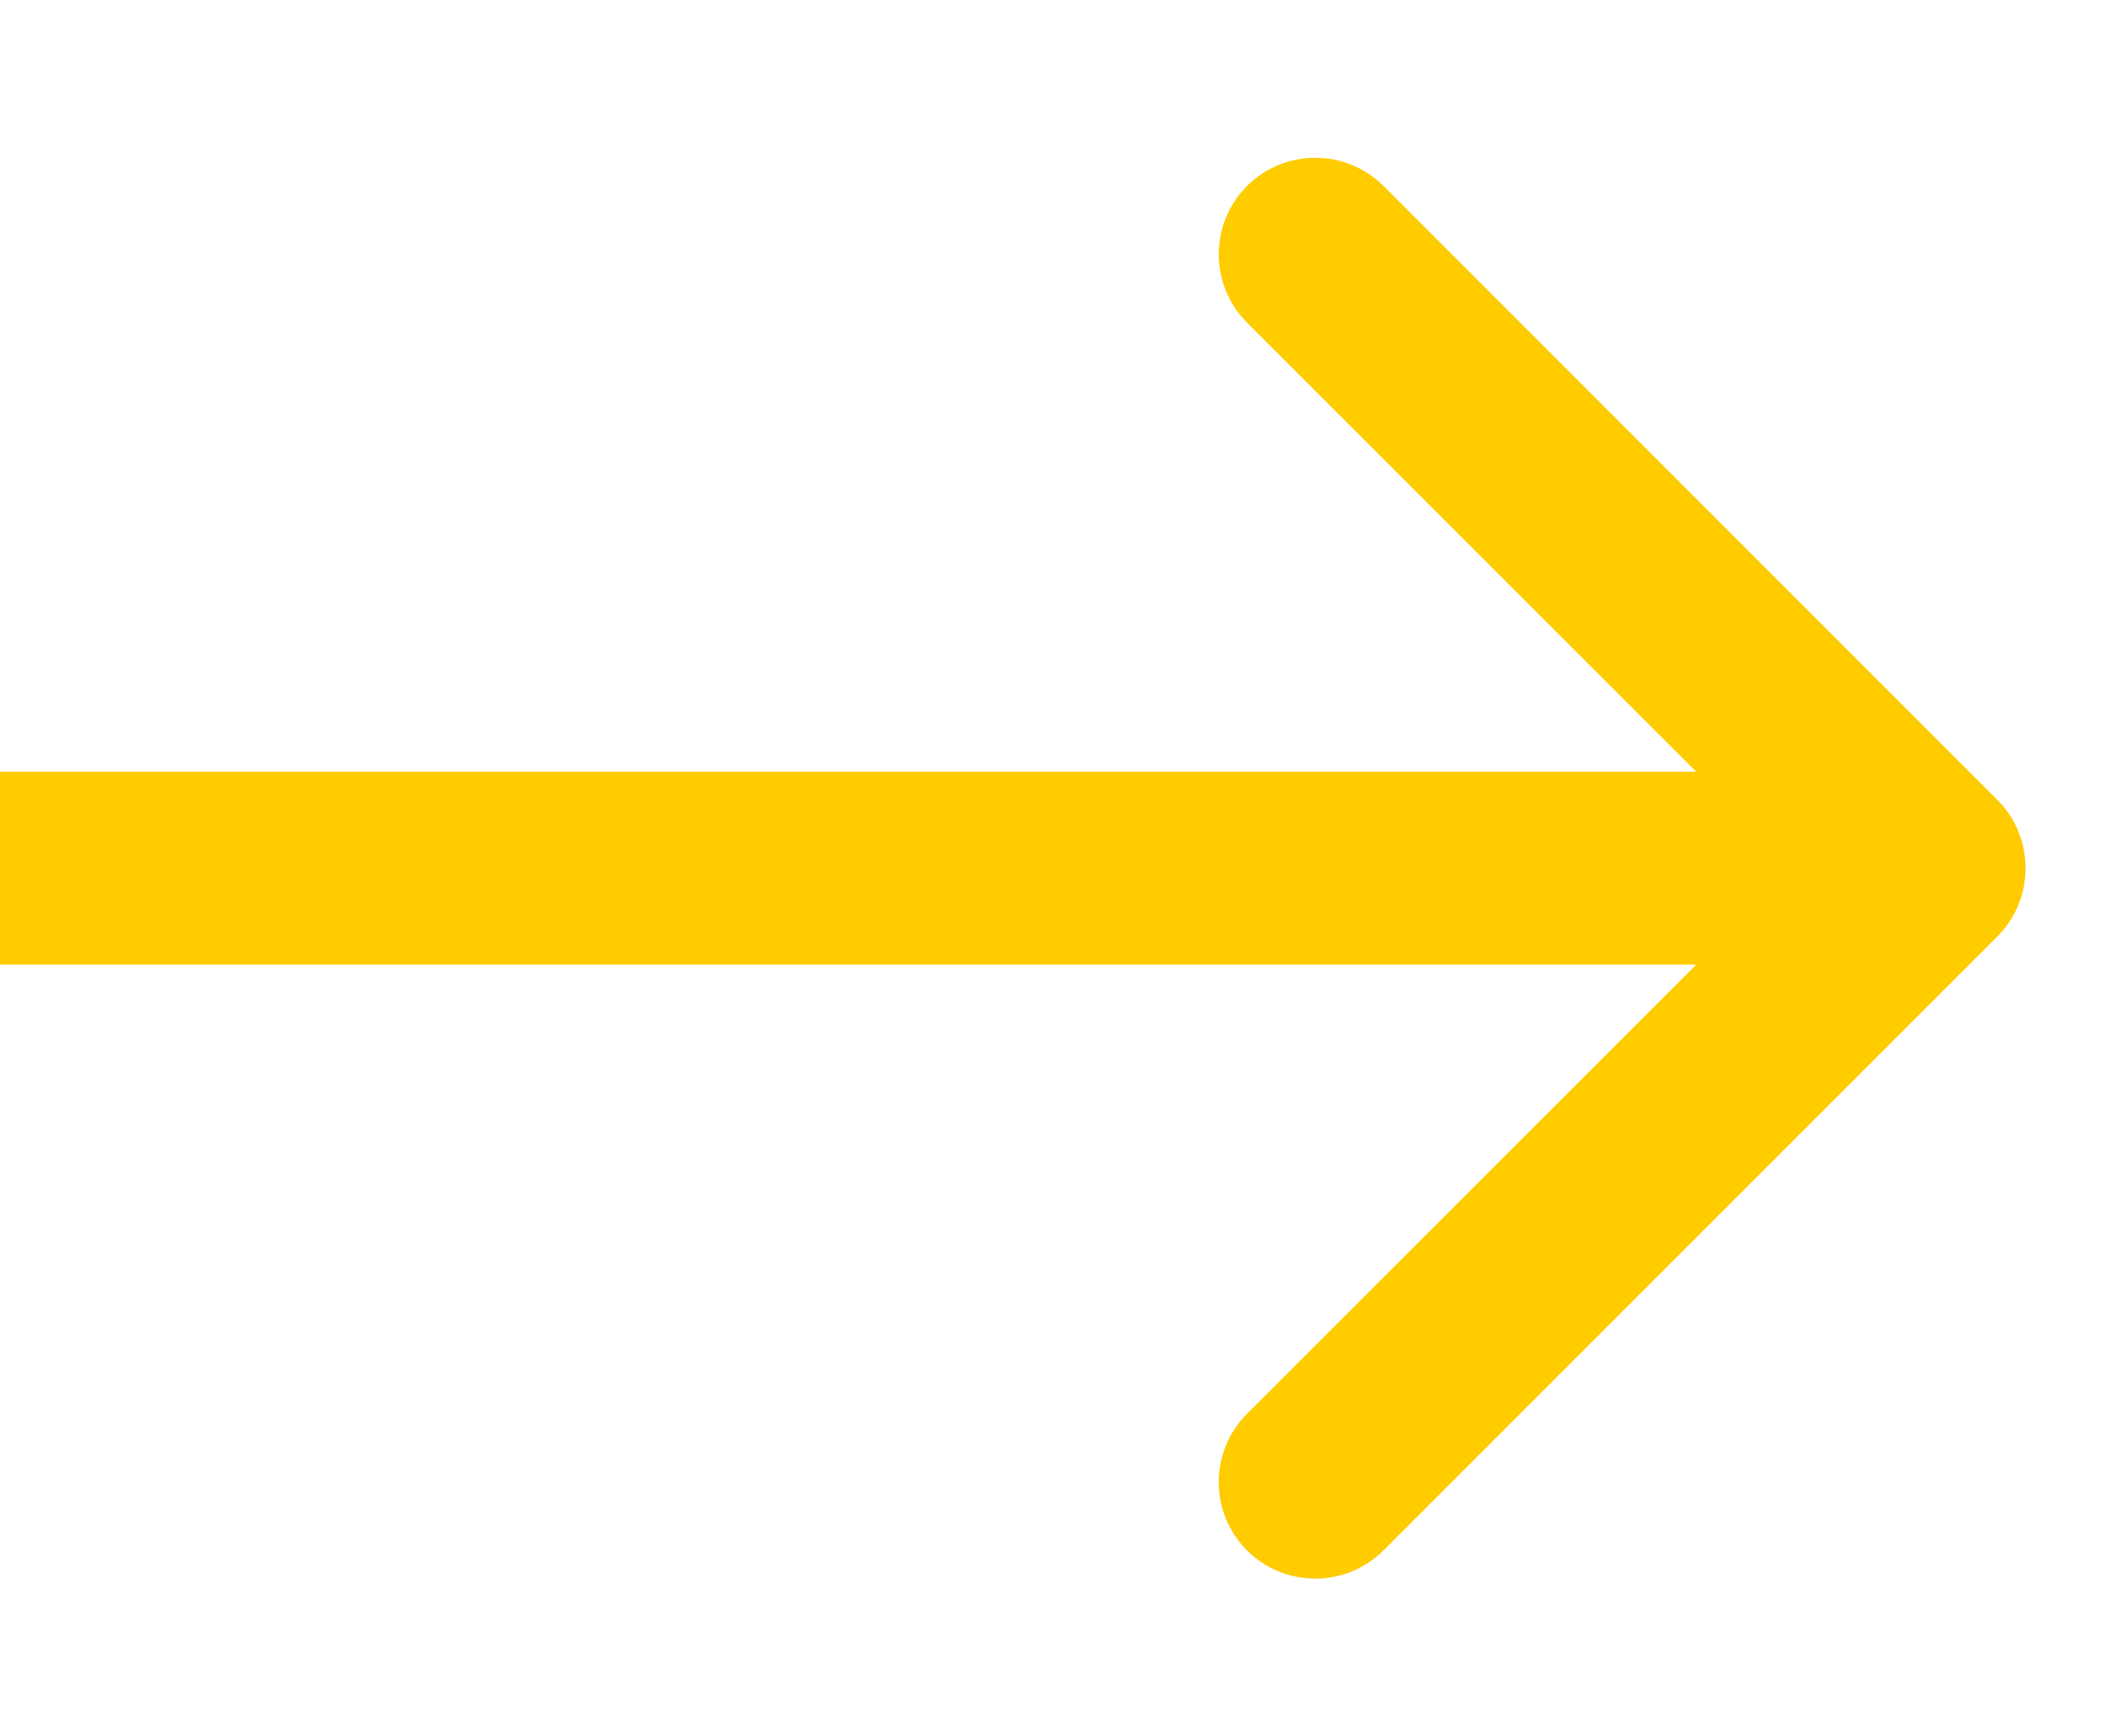 <svg width="11" height="9" viewBox="0 0 11 9" fill="none" xmlns="http://www.w3.org/2000/svg">
<path d="M10.354 4.854C10.549 4.658 10.549 4.342 10.354 4.146L7.172 0.964C6.976 0.769 6.66 0.769 6.464 0.964C6.269 1.16 6.269 1.476 6.464 1.672L9.293 4.5L6.464 7.328C6.269 7.524 6.269 7.84 6.464 8.036C6.66 8.231 6.976 8.231 7.172 8.036L10.354 4.854ZM-4.37114e-08 5L10 5L10 4L4.37114e-08 4L-4.37114e-08 5Z" fill="#FFCC00"/>
</svg>

